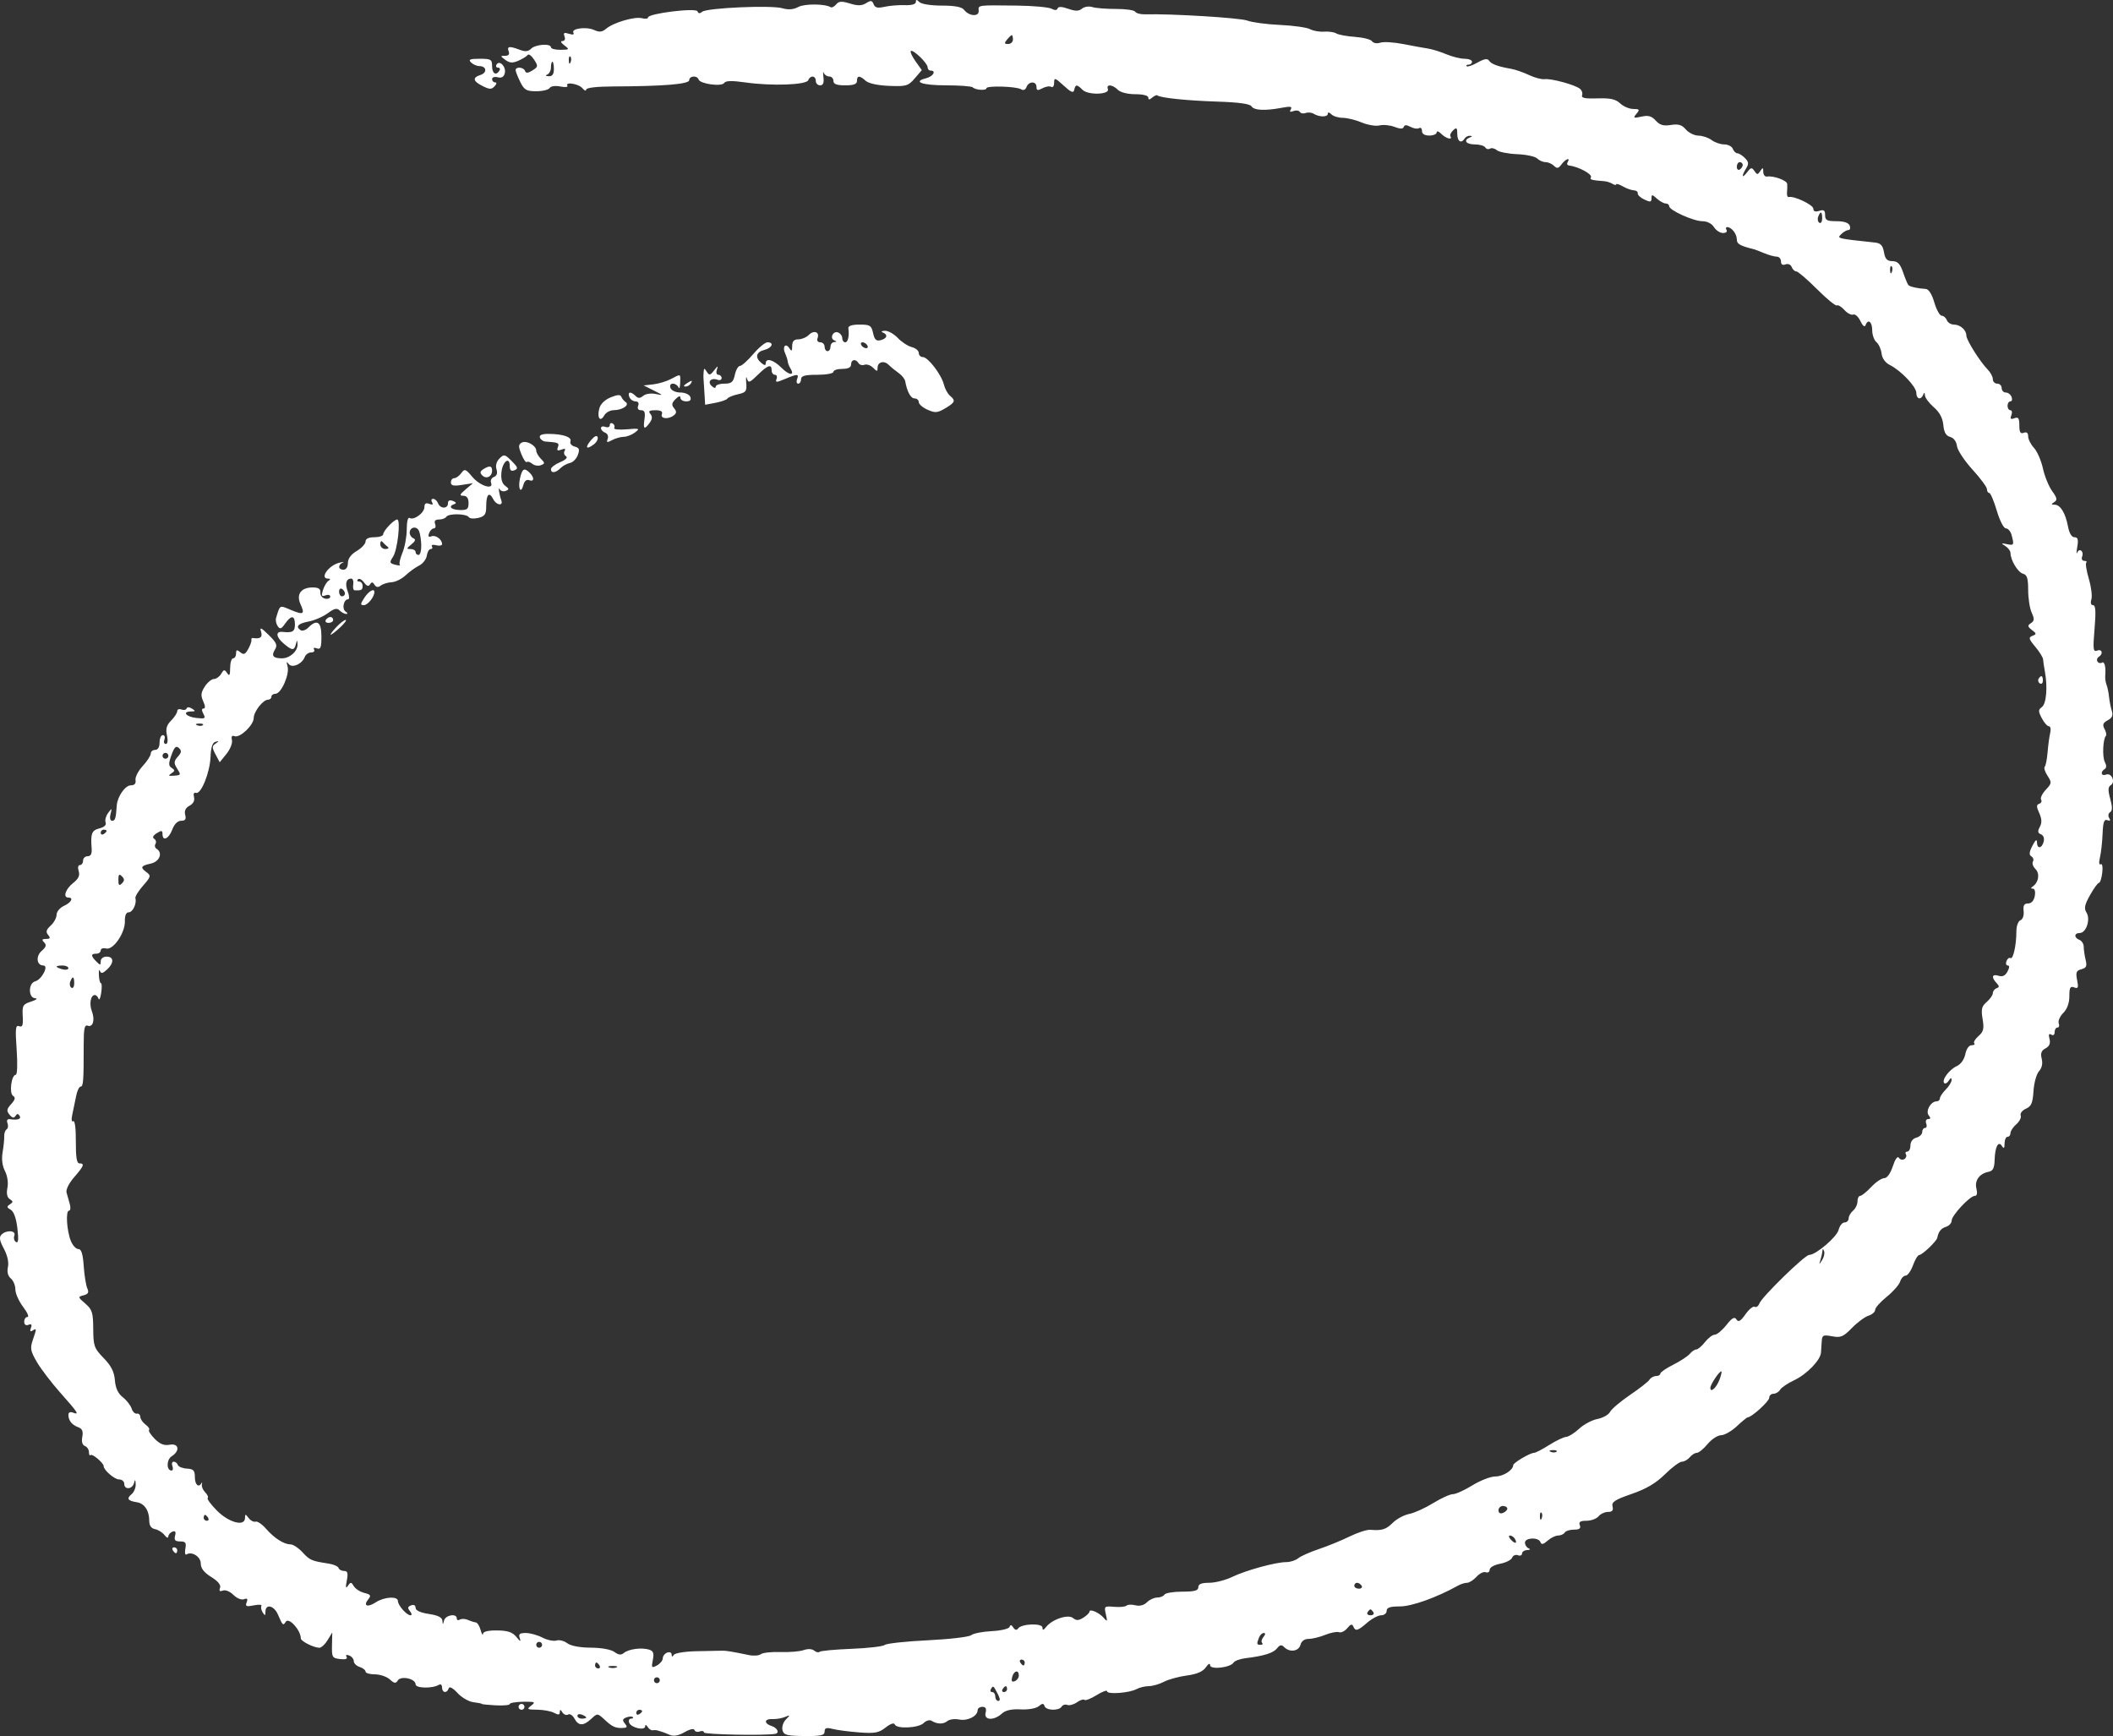 <svg width="185" height="152" viewBox="0 0 185 152" fill="none" xmlns="http://www.w3.org/2000/svg">
<rect x="0" y="0" width="185" height="152" fill="#333333" stroke="none"/>
<path fill-rule="evenodd" clip-rule="evenodd" d="M73.208 0.385C73.045 0.582 72.831 0.693 72.733 0.632C72.241 0.327 70.449 0.313 69.895 0.61C69.47 0.839 69.025 0.874 68.493 0.721C67.513 0.439 61.888 0.688 61.475 1.032C61.27 1.203 61.137 1.191 61.072 0.996C60.96 0.658 56.739 1.178 56.739 1.53C56.739 1.643 56.498 1.672 56.205 1.595C55.57 1.428 53.704 1.976 53.066 2.517C52.72 2.81 52.475 2.836 52.018 2.627C51.327 2.311 49.971 2.496 50.204 2.875C50.301 3.032 50.151 3.064 49.816 2.958C49.39 2.822 49.304 2.872 49.425 3.189C49.517 3.428 49.443 3.593 49.246 3.593C49.047 3.593 49.114 3.747 49.411 3.973C49.884 4.332 49.866 4.353 49.074 4.361C48.614 4.365 48.237 4.267 48.237 4.143C48.237 3.786 46.885 3.879 46.503 4.262C46.252 4.514 45.98 4.541 45.506 4.359C44.6 4.014 44.364 4.047 44.536 4.498C44.635 4.755 44.527 4.886 44.222 4.886C43.788 4.886 43.789 4.909 44.247 5.245C44.626 5.523 44.881 5.538 45.391 5.315C45.752 5.156 46.116 4.929 46.2 4.812C46.285 4.693 46.534 4.874 46.755 5.212C47.13 5.786 47.121 5.85 46.614 6.168C46.223 6.413 46.043 6.426 45.972 6.214C45.86 5.876 45.145 5.811 45.145 6.139C45.145 6.26 45.327 6.725 45.55 7.174C45.9 7.878 46.092 7.989 46.952 7.989C47.5 7.989 48.027 7.861 48.124 7.705C48.224 7.541 48.62 7.485 49.054 7.572C49.469 7.655 49.75 7.629 49.679 7.514C49.444 7.132 50.678 7.335 50.998 7.731C51.171 7.944 51.316 7.997 51.32 7.848C51.325 7.681 52.236 7.574 53.712 7.569C58.102 7.552 60.345 7.367 60.345 7.02C60.346 6.633 61.038 6.583 61.164 6.961C61.293 7.351 63.195 7.608 63.407 7.263C63.531 7.062 64.083 7.049 65.285 7.22C67.579 7.546 70.61 7.436 70.769 7.02C70.942 6.568 71.424 6.615 71.424 7.084C71.424 7.298 71.595 7.472 71.804 7.472C72.069 7.472 72.157 7.256 72.095 6.761C72.046 6.37 72.058 6.196 72.12 6.373C72.183 6.551 72.4 6.696 72.602 6.696C72.805 6.696 72.97 6.871 72.97 7.084C72.97 7.364 73.256 7.472 74.001 7.472C74.745 7.472 75.031 7.364 75.031 7.084C75.031 6.595 75.263 6.593 75.794 7.075C76.047 7.305 76.852 7.48 77.841 7.519C79.344 7.579 79.519 7.527 80.089 6.862L80.707 6.141L80.16 5.37C79.859 4.945 79.67 4.54 79.741 4.469C79.922 4.288 81.215 5.53 81.215 5.886C81.215 6.047 81.331 6.179 81.472 6.179C82.001 6.179 81.706 6.693 81.088 6.849C79.855 7.159 80.746 7.472 82.861 7.472C84.034 7.472 85.073 7.552 85.17 7.65C85.408 7.888 86.367 7.949 86.367 7.726C86.367 7.482 88.996 7.56 89.396 7.816C89.597 7.943 89.779 7.868 89.875 7.618C90.074 7.097 90.747 7.091 90.747 7.611C90.747 7.929 90.85 7.952 91.268 7.728C91.554 7.574 91.902 7.519 92.041 7.605C92.179 7.691 92.293 7.528 92.293 7.243C92.293 6.777 92.376 6.802 93.13 7.496C93.776 8.09 93.987 8.175 94.051 7.869C94.156 7.372 94.29 7.371 94.782 7.865C95.265 8.35 97.187 8.29 96.999 7.796C96.828 7.347 97.401 7.39 97.869 7.86C98.096 8.088 98.726 8.248 99.396 8.248C100.068 8.248 100.537 8.367 100.537 8.538C100.537 8.752 100.629 8.752 100.883 8.541C101.073 8.382 101.276 8.297 101.334 8.351C101.563 8.566 103.899 8.809 106.565 8.895C108.436 8.955 109.438 9.092 109.57 9.306C109.792 9.668 110.753 9.715 112.221 9.437C112.977 9.294 113.166 9.325 113.016 9.568C112.88 9.789 112.949 9.838 113.24 9.726C113.472 9.636 113.726 9.67 113.806 9.8C113.886 9.929 114.116 9.972 114.317 9.895C114.518 9.817 114.831 9.846 115.013 9.958C115.506 10.265 116.253 10.267 116.253 9.963C116.253 9.804 116.378 9.821 116.563 10.007C116.733 10.177 117.182 10.317 117.562 10.317C117.941 10.317 118.688 10.5 119.222 10.724C119.755 10.947 120.457 11.063 120.781 10.982C121.105 10.9 121.695 10.957 122.092 11.108C122.596 11.301 122.84 11.302 122.903 11.111C122.966 10.921 123.146 10.92 123.493 11.107C123.768 11.254 124.107 11.305 124.246 11.219C124.384 11.133 124.498 11.244 124.498 11.465C124.498 11.723 124.73 11.868 125.142 11.868C125.496 11.868 125.786 11.744 125.786 11.591C125.786 11.439 125.968 11.497 126.191 11.721C126.6 12.131 127.204 12.292 126.988 11.933C126.923 11.826 127.033 11.589 127.23 11.406C127.531 11.127 127.59 11.18 127.59 11.729C127.59 12.39 127.939 12.606 128.234 12.127C128.321 11.985 128.531 11.878 128.7 11.889C128.921 11.904 128.917 11.946 128.685 12.04C128.092 12.28 128.354 12.644 129.12 12.644C129.537 12.644 129.951 12.762 130.04 12.907C130.129 13.052 130.315 13.1 130.453 13.014C130.591 12.928 130.861 12.989 131.054 13.15C131.246 13.31 132.049 13.468 132.838 13.5C133.626 13.532 134.414 13.701 134.589 13.877C134.764 14.052 135.092 14.196 135.319 14.196C135.546 14.196 135.878 14.341 136.057 14.519C136.319 14.778 136.45 14.752 136.717 14.39C137.066 13.915 137.527 13.748 137.251 14.196C137.164 14.338 137.215 14.469 137.365 14.487C138.2 14.586 139.452 15.262 139.289 15.527C139.165 15.729 139.335 15.778 140.472 15.866C140.685 15.882 141.003 15.986 141.18 16.096C141.357 16.205 141.502 16.226 141.502 16.142C141.502 16.057 141.763 16.137 142.082 16.319C142.401 16.501 142.835 16.656 143.048 16.663C143.261 16.671 143.415 16.789 143.39 16.927C143.366 17.064 143.627 17.31 143.97 17.472C144.489 17.718 144.594 17.7 144.594 17.364C144.594 17.007 144.648 17.01 145.065 17.388C145.324 17.623 145.672 17.816 145.838 17.816C146.004 17.816 146.14 17.922 146.14 18.052C146.14 18.407 148.267 19.368 149.053 19.368C149.463 19.368 149.873 19.577 150.064 19.885C150.241 20.169 150.597 20.402 150.854 20.402C151.112 20.402 151.251 20.286 151.164 20.143C151.076 20.001 151.104 19.885 151.226 19.885C151.602 19.885 152.065 20.482 152.065 20.966C152.065 21.368 152.347 21.526 153.611 21.836C153.682 21.854 154.066 22.003 154.465 22.169C154.864 22.335 155.357 22.471 155.56 22.471C155.764 22.471 155.93 22.658 155.93 22.887C155.93 23.154 156.071 23.248 156.326 23.149C156.552 23.063 156.786 23.162 156.869 23.38C156.95 23.591 157.132 23.764 157.274 23.764C157.417 23.764 158.229 24.461 159.08 25.312C159.931 26.164 160.714 26.806 160.821 26.741C160.927 26.675 161.225 26.855 161.483 27.141C161.741 27.427 162.09 27.608 162.258 27.543C162.427 27.478 162.71 27.736 162.888 28.116C163.076 28.518 163.26 28.672 163.328 28.483C163.543 27.886 163.917 28.153 163.917 28.904C163.917 29.313 164.084 29.787 164.288 29.958C164.492 30.128 164.695 30.576 164.739 30.953C164.788 31.378 165.064 31.761 165.463 31.959C166.437 32.444 167.781 33.86 167.781 34.403C167.781 34.946 168.186 35.052 168.384 34.56C168.474 34.335 168.52 34.353 168.534 34.617C168.545 34.826 168.893 35.292 169.307 35.652C169.815 36.093 170.087 36.6 170.144 37.211C170.205 37.855 170.378 38.156 170.744 38.256C171.055 38.34 171.29 38.655 171.337 39.05C171.379 39.409 171.988 40.334 172.689 41.104C173.391 41.874 173.965 42.651 173.965 42.831C173.965 43.011 174.055 43.159 174.165 43.159C174.275 43.159 174.572 43.857 174.825 44.71C175.086 45.593 175.43 46.262 175.625 46.262C175.812 46.262 176.036 46.524 176.121 46.844C176.356 47.724 176.33 47.775 175.704 47.642C175.193 47.534 175.178 47.554 175.575 47.809C175.823 47.968 176.026 48.243 176.026 48.421C176.026 49.044 176.674 50.115 177.121 50.233C177.475 50.326 177.572 50.631 177.572 51.656C177.572 52.374 177.71 53.266 177.879 53.638C178.13 54.19 178.118 54.361 177.815 54.56C177.499 54.769 177.511 54.858 177.901 55.158C178.314 55.475 178.318 55.526 177.943 55.671C177.585 55.809 177.62 55.942 178.193 56.626C178.56 57.063 178.868 57.558 178.878 57.725C178.887 57.892 178.96 58.377 179.038 58.804C179.288 60.162 179.164 61.621 178.774 61.907C178.449 62.146 178.448 62.275 178.767 62.885C178.969 63.272 179.248 63.588 179.388 63.588C179.528 63.588 179.579 63.85 179.502 64.17C179.425 64.49 179.322 65.25 179.273 65.86C179.224 66.47 179.111 67.043 179.021 67.132C178.932 67.222 179.042 67.578 179.267 67.923C179.651 68.511 179.641 68.588 179.112 69.153C178.802 69.485 178.619 69.871 178.706 70.012C178.792 70.152 178.719 70.316 178.542 70.374C178.287 70.46 178.287 70.625 178.542 71.187C178.772 71.694 178.786 72.035 178.592 72.399C178.386 72.785 178.41 72.939 178.691 73.047C178.909 73.131 179.007 73.396 178.93 73.69C178.768 74.314 178.345 74.348 178.343 73.738C178.342 73.438 178.209 73.54 177.949 74.041C177.66 74.598 177.635 74.845 177.855 74.982C178.019 75.084 178.079 75.287 177.989 75.434C177.898 75.58 177.999 75.876 178.213 76.09C178.611 76.49 178.493 77.259 177.977 77.613C177.783 77.746 177.786 77.804 177.987 77.807C178.153 77.809 178.221 78.082 178.15 78.457C178.073 78.861 177.853 79.104 177.564 79.104C177.22 79.104 177.121 79.274 177.175 79.771C177.217 80.155 177.098 80.496 176.894 80.575C176.695 80.651 176.541 81.078 176.541 81.556C176.541 82.755 176.256 84.031 176.021 83.885C175.912 83.817 175.756 83.935 175.674 84.148C175.593 84.361 175.643 84.534 175.786 84.534C175.951 84.534 175.942 84.725 175.762 85.064C175.566 85.431 175.325 85.545 174.98 85.434C174.411 85.253 174.325 85.559 174.802 86.066C175.06 86.341 175.06 86.433 174.802 86.528C174.625 86.593 174.48 86.785 174.48 86.955C174.48 87.125 174.239 87.471 173.945 87.724C173.5 88.106 173.439 88.36 173.583 89.216C173.727 90.072 173.665 90.329 173.221 90.715C172.927 90.971 172.761 91.257 172.853 91.349C172.945 91.441 172.841 91.516 172.623 91.516C172.387 91.516 172.163 91.833 172.071 92.295C171.977 92.763 171.676 93.183 171.316 93.348C170.655 93.65 169.973 94.578 170.225 94.831C170.313 94.92 170.494 94.821 170.625 94.612C170.788 94.355 170.866 94.336 170.869 94.555C170.871 94.733 170.641 95.111 170.358 95.395C170.074 95.68 169.843 96.029 169.843 96.171C169.843 96.313 169.71 96.43 169.549 96.43C169.044 96.43 168.563 97.292 168.865 97.657C169.055 97.887 169.04 97.981 168.816 97.981C168.64 97.981 168.565 98.154 168.648 98.369C168.729 98.583 168.683 98.757 168.546 98.757C168.409 98.757 168.297 98.918 168.297 99.115C168.297 99.311 168.065 99.533 167.781 99.608C167.473 99.689 167.266 99.961 167.266 100.284C167.266 100.582 167.143 100.826 166.993 100.826C166.843 100.826 166.787 100.934 166.869 101.067C166.95 101.199 166.886 101.389 166.726 101.488C166.566 101.587 166.353 101.533 166.251 101.368C166.141 101.189 165.927 101.491 165.723 102.11C165.513 102.748 165.221 103.153 164.97 103.153C164.744 103.153 164.231 103.502 163.83 103.929C163.429 104.356 162.994 104.705 162.864 104.705C162.735 104.705 162.629 104.923 162.629 105.19C162.629 105.457 162.455 105.821 162.242 105.998C162.03 106.175 161.856 106.48 161.856 106.676C161.856 106.872 161.694 107.032 161.497 107.032C161.3 107.032 161.066 107.324 160.976 107.681C160.818 108.313 158.979 109.877 158.394 109.877C158.018 109.877 154.264 113.539 154.041 114.123C153.948 114.366 153.765 114.497 153.633 114.416C153.501 114.334 153.137 114.628 152.824 115.07C152.39 115.681 152.201 115.79 152.032 115.525C151.863 115.26 151.654 115.377 151.147 116.018C150.781 116.481 150.325 116.859 150.133 116.859C149.941 116.859 149.556 117.15 149.277 117.505C148.999 117.861 148.657 118.152 148.517 118.152C148.378 118.152 148.121 118.325 147.947 118.536C147.772 118.747 147.12 119.175 146.498 119.487C145.876 119.799 145.367 120.15 145.367 120.266C145.367 120.384 145.199 120.479 144.993 120.479C144.788 120.479 144.527 120.625 144.413 120.803C144.3 120.98 143.535 121.58 142.714 122.135C141.892 122.691 141.108 123.355 140.971 123.611C140.835 123.868 140.336 124.15 139.863 124.239C139.39 124.328 138.67 124.711 138.263 125.091C137.856 125.47 137.341 125.792 137.12 125.807C136.898 125.822 136.23 126.142 135.636 126.518C135.042 126.895 134.447 127.203 134.314 127.203C133.965 127.203 132.488 128.076 132.486 128.283C132.482 128.718 131.607 129.272 130.925 129.272C130.512 129.272 129.608 129.621 128.918 130.047C128.227 130.474 127.455 130.823 127.203 130.823C126.951 130.823 126.172 131.177 125.471 131.61C124.771 132.042 123.831 132.468 123.382 132.554C122.933 132.642 122.289 132.986 121.951 133.32C121.343 133.919 121.014 134.023 119.971 133.942C119.677 133.92 118.866 134.182 118.167 134.526C117.469 134.869 116.26 135.364 115.481 135.625C114.701 135.887 113.881 136.252 113.657 136.436C113.433 136.62 112.965 136.771 112.616 136.771C111.693 136.771 109.076 137.489 107.863 138.075C107.287 138.353 106.389 138.581 105.866 138.581C105.195 138.581 104.917 138.694 104.917 138.969C104.917 139.266 104.59 139.357 103.516 139.357C102.744 139.357 102.042 139.473 101.955 139.615C101.867 139.758 101.579 139.874 101.313 139.874C101.049 139.874 100.646 140.06 100.419 140.288C100.162 140.547 99.783 140.645 99.409 140.551C99.08 140.469 98.729 140.482 98.63 140.582C98.53 140.682 98.045 140.729 97.551 140.686C96.685 140.611 96.659 140.635 96.822 141.34C96.971 141.981 96.948 142.02 96.639 141.656C96.247 141.193 95.385 140.82 95.385 141.113C95.385 141.216 95.144 141.452 94.849 141.637C94.436 141.896 94.23 141.903 93.948 141.668C93.52 141.311 92.121 141.775 91.593 142.448C91.359 142.746 91.277 142.761 91.271 142.505C91.261 142.095 89.44 142.159 89.137 142.58C89.01 142.757 88.866 142.728 88.717 142.495C88.56 142.25 88.461 142.234 88.392 142.442C88.336 142.608 87.646 142.773 86.83 142.814C86.026 142.855 85.216 143.014 85.03 143.168C84.845 143.322 83.131 143.524 81.222 143.616C79.313 143.709 77.623 143.892 77.465 144.023C77.308 144.154 75.995 144.307 74.548 144.363C73.101 144.42 71.846 144.537 71.758 144.624C71.671 144.712 71.459 144.665 71.286 144.521C71.097 144.363 70.728 144.346 70.361 144.477C70.025 144.596 69.112 144.672 68.332 144.645C67.553 144.618 66.782 144.701 66.62 144.83C66.457 144.96 65.993 144.997 65.589 144.914C63.998 144.586 63.551 144.514 63.18 144.528C62.967 144.535 61.982 144.555 60.99 144.573C59.995 144.59 59.101 144.732 58.997 144.89C58.864 145.09 58.807 145.081 58.804 144.86C58.802 144.687 58.626 144.612 58.413 144.694C58.201 144.776 58.027 145.001 58.027 145.194C58.027 145.387 57.797 145.668 57.517 145.819C57.051 146.069 57.02 146.027 57.157 145.337C57.275 144.746 57.203 144.548 56.83 144.433C56.178 144.23 55.038 144.38 54.628 144.722C54.38 144.928 54.156 144.905 53.79 144.637C53.493 144.419 52.658 144.267 51.73 144.262C50.765 144.257 49.977 144.108 49.667 143.873C49.391 143.663 48.962 143.557 48.714 143.636C48.466 143.715 47.915 143.599 47.489 143.379C47.064 143.158 46.408 142.977 46.032 142.977C45.491 142.977 45.381 143.072 45.507 143.43C45.626 143.767 45.551 143.741 45.213 143.326C44.868 142.904 44.462 142.766 43.535 142.754C42.752 142.743 42.302 142.851 42.285 143.051C42.271 143.224 42.179 143.074 42.08 142.719C41.982 142.363 41.791 142.062 41.655 142.05C41.52 142.038 41.212 141.94 40.971 141.833C40.73 141.726 40.411 141.714 40.262 141.806C40.114 141.898 39.992 141.85 39.992 141.7C39.992 141.238 39.007 141.396 38.882 141.878C38.781 142.264 38.759 142.268 38.734 141.908C38.713 141.612 38.356 141.432 37.545 141.31C36.802 141.198 36.385 141.004 36.385 140.771C36.385 140.552 36.23 140.467 35.992 140.559C35.689 140.676 35.667 140.792 35.895 141.068C36.059 141.266 36.08 141.426 35.941 141.426C35.607 141.426 34.839 140.556 34.839 140.177C34.839 139.733 33.634 139.808 32.89 140.297C32.165 140.774 31.768 140.603 32.249 140.02C32.513 139.701 32.453 139.608 31.896 139.468C31.527 139.375 31.113 139.108 30.976 138.875C30.757 138.503 30.695 138.499 30.465 138.84C30.273 139.123 30.246 139.001 30.363 138.387C30.488 137.733 30.436 137.547 30.127 137.547C29.908 137.547 29.69 137.429 29.642 137.284C29.594 137.139 29.208 136.968 28.783 136.903C27.279 136.672 27.128 136.608 26.491 135.917C26.137 135.533 25.666 135.219 25.444 135.219C24.862 135.219 24.012 134.679 23.293 133.851C22.949 133.454 22.536 133.173 22.376 133.227C22.217 133.281 21.945 133.14 21.772 132.915C21.486 132.54 21.458 132.54 21.45 132.915C21.435 133.682 20.045 133.317 19.004 132.272C18.474 131.741 18.105 131.242 18.183 131.163C18.262 131.084 18.162 130.856 17.963 130.656C17.763 130.455 17.634 130.149 17.675 129.975C17.717 129.801 17.702 129.747 17.643 129.853C17.396 130.296 17.062 129.999 17.062 129.336C17.062 128.745 16.944 128.618 16.361 128.584C15.976 128.562 15.619 128.416 15.567 128.261C15.516 128.106 15.355 127.979 15.21 127.979C15.065 127.979 15.013 128.153 15.094 128.366C15.176 128.58 15.144 128.754 15.023 128.754C14.557 128.754 14.567 127.793 15.036 127.5C15.785 127.03 15.659 126.339 14.852 126.494C14.376 126.586 14.007 126.44 13.548 125.98C13.197 125.627 12.972 125.274 13.049 125.197C13.127 125.119 12.989 124.908 12.743 124.728C12.497 124.548 12.291 124.245 12.284 124.056C12.278 123.867 12.14 123.738 11.978 123.771C11.816 123.804 11.611 123.603 11.524 123.325C11.436 123.047 11.088 122.602 10.751 122.336C10.331 122.005 10.113 121.534 10.058 120.843C9.999 120.103 9.736 119.585 9.075 118.905C8.242 118.047 8.173 117.853 8.163 116.352C8.154 114.922 8.071 114.657 7.471 114.138C6.812 113.57 6.807 113.544 7.321 113.409C7.726 113.303 7.803 113.157 7.643 112.802C7.527 112.544 7.386 111.664 7.329 110.847C7.255 109.775 7.123 109.36 6.856 109.36C6.653 109.36 6.358 109.039 6.202 108.648C5.841 107.745 5.736 105.998 6.043 105.998C6.171 105.998 6.201 105.736 6.109 105.416C6.018 105.096 5.889 104.64 5.824 104.403C5.757 104.16 6.047 103.58 6.488 103.076C7.347 102.094 7.436 101.86 6.95 101.86C6.72 101.86 6.631 101.31 6.64 99.938C6.648 98.796 6.554 98.076 6.41 98.166C6.265 98.256 6.235 98.013 6.335 97.567C6.427 97.155 6.575 96.44 6.663 95.977C6.752 95.515 6.93 95.137 7.058 95.137C7.295 95.137 7.331 94.637 7.328 91.434C7.327 90.086 7.405 89.702 7.664 89.802C8.134 89.983 8.336 89.312 8.045 88.543C7.795 87.884 7.937 87.12 8.309 87.12C8.423 87.12 8.567 87.266 8.627 87.444C8.687 87.621 8.793 87.389 8.861 86.926C8.93 86.464 8.919 86.086 8.838 86.086C8.756 86.086 8.675 85.765 8.657 85.374C8.64 84.983 8.681 84.816 8.748 85.003C8.843 85.265 8.982 85.241 9.36 84.898C9.997 84.319 9.984 83.758 9.333 83.758C9.036 83.758 8.818 83.931 8.818 84.165C8.818 84.526 8.775 84.528 8.431 84.183C7.942 83.692 7.942 83.5 8.431 83.5C8.644 83.5 8.818 83.37 8.818 83.211C8.818 83.052 9.03 82.978 9.288 83.046C9.913 83.21 10.964 81.677 10.935 80.647C10.921 80.16 11.042 79.879 11.265 79.879C11.622 79.879 11.989 79.11 11.854 78.645C11.814 78.506 12.117 78.01 12.527 77.544C13.201 76.778 13.232 76.665 12.849 76.384C12.252 75.946 12.315 75.807 13.198 75.613C13.974 75.442 14.278 74.67 13.709 74.317C13.565 74.228 13.521 74.033 13.613 73.885C13.704 73.737 13.653 73.537 13.499 73.442C13.32 73.331 13.402 73.153 13.723 72.951C14.141 72.689 14.228 72.702 14.228 73.025C14.228 73.697 14.775 73.45 15.08 72.639C15.263 72.152 15.554 71.863 15.861 71.863C16.224 71.863 16.315 71.729 16.214 71.342C16.123 70.993 16.248 70.731 16.594 70.544C16.92 70.37 17.065 70.091 16.987 69.791C16.913 69.507 16.981 69.358 17.156 69.421C17.597 69.578 18.381 67.642 18.433 66.266C18.465 65.435 18.601 65.019 18.866 64.947C19.2 64.856 19.201 64.877 18.878 65.103C18.552 65.33 18.551 65.455 18.87 66.052L19.236 66.74L19.831 66.004C20.157 65.6 20.372 65.056 20.308 64.796C20.23 64.477 20.305 64.367 20.539 64.457C21.002 64.635 22.215 63.482 22.215 62.864C22.215 62.305 23.032 61.261 23.469 61.261C23.63 61.261 23.761 61.144 23.761 61.002C23.761 60.86 23.922 60.743 24.118 60.743C24.621 60.743 25.371 59.042 25.176 58.345C25.064 57.944 25.088 57.876 25.257 58.119C25.544 58.535 26.441 58.158 26.685 57.518C26.768 57.301 27.021 57.123 27.246 57.123C27.471 57.123 27.585 57.008 27.498 56.867C27.408 56.721 27.512 56.677 27.741 56.766C28.067 56.891 28.141 56.699 28.141 55.728C28.141 54.444 27.76 54.181 27.002 54.941C26.78 55.164 26.482 55.273 26.339 55.185C25.839 54.874 26.088 54.593 27.016 54.418C27.532 54.321 28.286 53.995 28.693 53.693C29.266 53.268 29.502 53.214 29.74 53.453C29.909 53.622 30.169 53.759 30.318 53.757C30.466 53.755 30.439 53.658 30.258 53.543C29.913 53.323 30.09 52.468 30.481 52.468C30.604 52.468 30.59 52.167 30.451 51.8C30.188 51.105 30.304 50.658 30.749 50.658C30.891 50.658 30.971 50.886 30.927 51.164C30.882 51.442 30.933 51.674 31.039 51.681C31.634 51.717 31.748 51.657 31.748 51.304C31.748 51.091 31.613 50.917 31.447 50.917C31.282 50.917 31.233 50.83 31.339 50.723C31.445 50.617 31.686 50.74 31.873 50.997C32.113 51.327 32.268 51.376 32.399 51.163C32.538 50.938 32.638 50.947 32.791 51.196C32.934 51.428 33.101 51.451 33.338 51.269C33.526 51.126 33.956 50.994 34.293 50.976C34.63 50.958 35.177 50.689 35.507 50.377C35.838 50.065 36.373 49.678 36.698 49.517C37.022 49.355 37.324 48.964 37.369 48.647C37.414 48.331 37.566 48.072 37.707 48.072C37.847 48.072 37.897 47.967 37.817 47.837C37.738 47.709 37.905 47.664 38.188 47.739C38.472 47.813 38.704 47.767 38.704 47.637C38.704 47.224 38.14 46.814 37.768 46.957C37.522 47.052 37.46 46.965 37.569 46.678C37.657 46.449 37.844 46.262 37.986 46.262C38.128 46.262 38.177 46.087 38.095 45.874C37.996 45.612 38.108 45.486 38.439 45.486C38.71 45.486 38.998 45.377 39.08 45.245C39.269 44.938 40.843 44.966 41.047 45.28C41.132 45.41 41.508 45.438 41.885 45.344C42.448 45.202 42.569 45.024 42.569 44.337C42.569 43.272 42.831 43.008 43.19 43.713C43.461 44.246 44.084 44.328 43.89 43.805C43.715 43.334 43.591 42.507 43.742 42.821C43.823 42.991 44.06 43.064 44.267 42.984C44.59 42.86 44.585 42.795 44.231 42.535C43.955 42.333 43.845 41.938 43.901 41.357C43.993 40.407 44.63 39.922 44.63 40.802C44.63 41.18 44.747 41.287 45.039 41.175C45.384 41.042 45.347 40.916 44.801 40.368C44.201 39.766 44.124 39.75 43.73 40.145C43.468 40.409 43.369 40.769 43.471 41.09C43.578 41.43 43.501 41.661 43.247 41.759C43.033 41.841 42.919 42.067 42.993 42.261C43.248 42.928 42.022 42.549 41.356 41.755C40.763 41.048 40.68 41.02 40.386 41.424C40.209 41.667 39.932 41.866 39.771 41.866C39.609 41.866 39.477 42.033 39.477 42.237C39.477 42.521 39.705 42.573 40.443 42.457L41.409 42.306L40.765 42.853C40.235 43.303 40.201 43.401 40.572 43.409C40.875 43.414 41.023 43.623 41.023 44.047C41.023 44.578 40.903 44.672 40.25 44.654C39.476 44.632 39.205 44.327 39.786 44.133C39.979 44.068 39.931 43.966 39.657 43.861C39.368 43.749 39.219 43.821 39.219 44.072C39.219 44.57 38.544 44.563 38.353 44.064C38.272 43.85 38.078 43.676 37.924 43.676C37.77 43.676 37.727 43.812 37.829 43.978C37.955 44.182 37.875 44.227 37.587 44.116C37.289 44.001 37.158 44.087 37.158 44.398C37.158 44.905 36.234 45.583 35.859 45.35C35.716 45.261 35.612 45.678 35.612 46.344C35.612 46.975 35.443 47.898 35.236 48.395C35.029 48.893 34.925 49.364 35.004 49.444C35.083 49.523 34.901 49.524 34.599 49.444C34.099 49.313 34.082 49.25 34.416 48.739C34.807 48.14 35.1 45.486 34.775 45.486C34.49 45.486 33.551 46.479 33.551 46.779C33.551 46.921 33.203 47.038 32.778 47.038C32.276 47.038 32.005 47.169 32.005 47.411C32.005 47.616 31.657 47.99 31.232 48.242C30.732 48.539 30.459 48.909 30.459 49.292C30.459 49.644 30.304 49.882 30.073 49.882C29.605 49.882 29.562 49.466 30.009 49.26C30.186 49.178 30.041 49.185 29.688 49.276C28.758 49.514 27.963 50.653 28.721 50.662C28.947 50.665 28.957 50.722 28.755 50.856C28.597 50.96 28.381 51.325 28.274 51.667C28.117 52.174 28.158 52.258 28.498 52.128C28.726 52.039 28.914 52.089 28.914 52.237C28.914 52.385 28.711 52.464 28.463 52.413C28.215 52.361 28.028 52.12 28.048 51.877C28.073 51.557 27.886 51.434 27.371 51.434C26.356 51.434 25.919 52.037 26.309 52.897C26.713 53.786 26.574 53.867 25.452 53.397C24.45 52.977 24.527 52.934 24.171 54.108C24.113 54.298 24.177 54.619 24.311 54.819C24.512 55.117 24.63 55.078 24.963 54.602C25.496 53.839 25.822 53.864 25.822 54.666C25.822 55.301 25.628 55.418 24.727 55.326C24.099 55.262 24.164 55.783 24.856 56.362C25.583 56.97 25.755 56.979 25.902 56.412C26.007 56.009 26.023 56.007 26.05 56.393C26.091 56.995 25.386 57.64 24.687 57.64C23.908 57.64 23.733 57.419 24.076 56.869C24.309 56.493 24.211 56.266 23.524 55.592C22.862 54.942 22.723 54.882 22.855 55.301C23.01 55.791 22.794 55.963 22.151 55.861C22.044 55.844 21.982 55.917 22.012 56.024C22.042 56.13 21.918 56.487 21.737 56.816C21.471 57.297 21.334 57.355 21.038 57.108C20.744 56.863 20.669 56.886 20.669 57.221C20.669 57.451 20.553 57.64 20.412 57.64C20.27 57.64 20.152 58.018 20.15 58.481C20.147 59.129 20.087 59.232 19.887 58.933C19.662 58.595 19.595 58.603 19.363 58.998C19.217 59.246 18.932 59.45 18.73 59.45C18.528 59.45 18.169 59.746 17.933 60.107C17.59 60.634 17.562 60.891 17.793 61.4C17.98 61.812 17.989 62.036 17.82 62.036C17.649 62.036 17.645 62.196 17.806 62.499C18.025 62.909 17.952 62.95 17.171 62.859C16.27 62.753 15.925 62.298 16.74 62.291C17.125 62.288 17.134 62.251 16.805 62.041C16.576 61.895 16.385 61.891 16.337 62.03C16.292 62.16 16.09 62.202 15.886 62.123C15.683 62.045 15.516 62.11 15.516 62.267C15.516 62.425 15.277 62.794 14.984 63.087C14.583 63.49 14.493 63.808 14.618 64.38C14.72 64.843 14.679 65.139 14.514 65.139C14.366 65.139 14.311 64.965 14.393 64.752C14.474 64.538 14.413 64.364 14.256 64.364C14.099 64.364 13.971 64.655 13.971 65.01C13.971 65.412 13.825 65.657 13.584 65.657C13.372 65.657 13.198 65.803 13.198 65.983C13.198 66.162 12.88 66.652 12.492 67.073C12.104 67.493 11.821 68.044 11.864 68.298C11.916 68.606 11.78 68.76 11.454 68.76C10.96 68.76 10.275 69.744 10.223 70.529C10.148 71.657 10.085 71.863 9.818 71.863C9.648 71.863 9.59 71.625 9.677 71.281C9.814 70.734 9.801 70.728 9.467 71.177C9.271 71.44 9.171 71.813 9.245 72.007C9.33 72.228 9.133 72.421 8.712 72.527C8.035 72.697 7.923 72.978 8.022 74.255C8.061 74.751 7.956 74.966 7.675 74.966C7.453 74.966 7.272 75.141 7.272 75.354C7.272 75.567 7.148 75.742 6.997 75.742C6.837 75.742 6.792 75.964 6.889 76.27C7.01 76.653 6.874 76.942 6.391 77.323C5.73 77.845 5.491 78.587 5.984 78.587C6.471 78.587 6.241 79.021 5.597 79.315C5.243 79.477 4.953 79.827 4.953 80.093C4.953 80.358 4.722 80.785 4.439 81.042C4.046 81.399 3.993 81.592 4.213 81.858C4.437 82.129 4.396 82.207 4.031 82.207C3.674 82.207 3.634 82.279 3.862 82.508C4.09 82.737 4.04 82.915 3.652 83.253C3.113 83.722 3.205 84.534 3.797 84.534C4.295 84.534 3.661 85.768 3.085 85.919C2.466 86.081 2.466 87.369 3.085 87.405C3.333 87.42 3.175 87.548 2.734 87.691C2.001 87.928 1.938 88.037 1.99 88.972C2.035 89.77 1.966 89.961 1.675 89.849C1.361 89.728 1.327 90.051 1.458 91.904C1.545 93.137 1.512 94.102 1.383 94.102C1 94.102 0.785 95.725 1.14 95.944C1.375 96.09 1.334 96.273 0.978 96.668C0.581 97.108 0.558 97.263 0.837 97.601C1.077 97.891 1.224 97.921 1.356 97.707C1.489 97.492 1.588 97.488 1.716 97.695C1.889 97.977 1.562 98.091 0.86 97.992C0.636 97.961 0.56 98.091 0.656 98.341C0.74 98.561 0.705 98.805 0.578 98.883C0.452 98.962 0.358 99.227 0.37 99.473C0.382 99.719 0.319 100.348 0.23 100.87C0.125 101.48 0.198 102.073 0.434 102.529C0.648 102.943 0.738 103.555 0.65 103.998C0.549 104.502 0.619 104.835 0.858 104.99C1.162 105.186 1.163 105.258 0.864 105.45C0.574 105.638 0.586 105.721 0.935 105.917C1.206 106.069 1.417 106.654 1.522 107.539C1.638 108.526 1.603 108.872 1.398 108.745C1.24 108.647 1.176 108.396 1.256 108.188C1.432 107.728 0.565 107.661 0.127 108.1C-0.09 108.318 -0.036 108.633 0.338 109.329C0.648 109.907 0.785 110.52 0.695 110.935C0.601 111.369 0.691 111.721 0.948 111.936C1.167 112.118 1.346 112.552 1.346 112.9C1.346 113.247 1.65 113.931 2.021 114.42C2.392 114.908 2.566 115.307 2.407 115.307C2.249 115.307 2.119 115.494 2.119 115.723C2.119 115.979 2.262 116.083 2.492 115.995C2.755 115.894 2.818 115.975 2.706 116.268C2.6 116.546 2.648 116.623 2.848 116.498C3.219 116.268 3.22 116.321 2.867 117.337C2.623 118.04 2.672 118.3 3.23 119.255C3.585 119.863 4.523 121.09 5.316 121.981C6.853 123.71 6.977 123.91 6.37 123.676C6.143 123.588 5.985 123.672 5.988 123.878C5.993 124.377 6.295 124.756 6.85 124.962C7.202 125.092 7.297 125.319 7.204 125.804C7.124 126.225 7.208 126.518 7.433 126.604C7.628 126.679 7.787 126.922 7.787 127.144C7.787 127.366 7.855 127.48 7.937 127.397C8.081 127.253 9.075 128.098 9.075 128.364C9.075 128.711 10.02 129.53 10.421 129.53C10.673 129.53 10.879 129.705 10.879 129.918C10.879 130.459 11.588 130.405 11.732 129.853C11.825 129.494 11.856 129.514 11.88 129.951C11.896 130.254 11.733 130.648 11.517 130.828C11.058 131.21 11.187 131.406 11.974 131.527C12.643 131.629 13.065 132.253 13.067 133.145C13.068 133.576 13.236 133.819 13.578 133.886C13.857 133.942 14.231 134.177 14.407 134.409C14.583 134.641 14.731 134.699 14.735 134.536C14.74 134.373 14.904 134.178 15.101 134.103C15.351 134.006 15.419 134.114 15.328 134.463C15.229 134.845 15.333 134.961 15.774 134.961C16.247 134.961 16.328 135.075 16.228 135.599C16.161 135.951 16.206 136.176 16.329 136.1C16.806 135.804 17.578 136.297 17.578 136.897C17.578 137.314 17.865 137.682 18.495 138.074C19.097 138.447 19.362 138.776 19.265 139.029C19.162 139.297 19.238 139.368 19.513 139.262C19.734 139.177 20.14 139.343 20.437 139.641C20.734 139.939 21.14 140.106 21.362 140.02C21.649 139.91 21.713 139.985 21.595 140.292C21.459 140.647 21.562 140.69 22.223 140.558C22.658 140.47 22.958 140.49 22.889 140.602C22.82 140.713 22.871 140.973 23.001 141.179C23.197 141.491 23.238 141.478 23.242 141.102C23.248 140.395 23.996 140.572 24.334 141.361C24.745 142.323 24.79 142.364 25.015 141.998C25.282 141.565 26.337 142.726 26.337 143.453C26.337 143.696 27.48 144.27 27.964 144.27C28.137 144.27 28.462 143.968 28.685 143.599L29.091 142.928L29.067 144.051C29.044 145.102 29.09 145.181 29.778 145.26C30.25 145.314 30.453 145.245 30.345 145.069C30.241 144.9 30.33 144.853 30.575 144.947C30.795 145.032 30.975 145.256 30.975 145.444C30.975 145.633 31.207 145.861 31.49 145.951C31.773 146.041 32.005 146.224 32.005 146.356C32.005 146.489 32.373 146.598 32.822 146.598C33.272 146.598 33.859 146.797 34.126 147.04C34.523 147.4 34.653 147.418 34.828 147.134C35.097 146.696 36.385 146.975 36.385 147.472C36.385 147.827 37.878 147.855 38.435 147.51C38.583 147.418 38.704 147.524 38.704 147.746C38.704 148.225 39.131 148.287 39.282 147.83C39.35 147.626 39.632 147.773 40.055 148.231C40.421 148.628 41.05 148.991 41.452 149.039C41.853 149.086 42.182 149.152 42.182 149.186C42.182 149.219 42.733 149.276 43.406 149.312C44.079 149.347 44.63 149.296 44.63 149.197C44.63 149.098 45.157 149.008 45.801 148.998C46.843 148.982 46.921 149.019 46.51 149.332C46.093 149.649 46.145 149.685 47.03 149.693C47.57 149.697 48.237 149.821 48.511 149.968C48.884 150.169 49.011 150.152 49.013 149.904C49.017 149.651 49.071 149.657 49.242 149.928C49.366 150.124 49.59 150.208 49.741 150.115C49.891 150.021 50.14 150.181 50.294 150.469C50.645 151.128 51.081 151.134 51.771 150.489C52.307 149.988 52.315 149.988 52.98 150.607C53.639 151.22 53.944 151.344 54.645 151.283C54.916 151.26 54.93 151.169 54.703 150.895C54.473 150.617 54.503 150.5 54.837 150.371C55.073 150.28 55.327 150.267 55.402 150.341C55.476 150.416 55.405 150.477 55.244 150.477C55.083 150.477 55.014 150.639 55.09 150.838C55.259 151.281 56.48 151.556 56.485 151.152C56.487 150.98 56.574 150.999 56.702 151.201C56.819 151.387 57.02 151.518 57.149 151.494C57.278 151.47 57.47 151.478 57.576 151.513C57.682 151.547 57.856 151.6 57.962 151.63C58.069 151.66 58.378 151.782 58.65 151.901C58.981 152.045 59.404 151.967 59.931 151.664C60.401 151.393 60.754 151.317 60.806 151.475C60.855 151.621 61.061 151.676 61.264 151.598C61.468 151.52 61.634 151.56 61.634 151.688C61.634 151.87 67.023 151.972 67.882 151.807C68.272 151.732 68.06 151.282 67.56 151.123C66.861 150.9 66.906 150.475 67.624 150.515C67.943 150.532 68.436 150.45 68.719 150.332C69.2 150.132 69.206 150.147 68.806 150.551C68.571 150.789 68.437 151.209 68.508 151.483C68.62 151.913 68.885 151.984 70.418 151.998C71.876 152.012 72.197 151.941 72.197 151.606C72.197 151.287 72.355 151.237 72.906 151.378C73.295 151.478 74.34 151.615 75.227 151.682C76.596 151.785 76.946 151.719 77.54 151.251C77.947 150.929 78.278 150.814 78.331 150.975C78.471 151.395 80.423 151.308 80.867 150.862C81.081 150.648 81.391 150.557 81.557 150.661C82.052 150.971 82.593 150.982 82.945 150.688C83.128 150.536 83.595 150.476 83.985 150.554C84.717 150.7 85.594 150.255 85.594 149.737C85.594 149.575 85.782 149.442 86.011 149.442C86.301 149.442 86.386 149.6 86.293 149.959C86.12 150.622 87.011 150.674 87.708 150.041C88.038 149.741 88.555 149.624 89.361 149.666C90.031 149.701 90.708 149.583 90.94 149.391C91.261 149.125 91.369 149.122 91.455 149.378C91.587 149.772 92.712 149.807 92.948 149.425C93.041 149.273 93.267 149.206 93.449 149.276C93.631 149.346 94.01 149.242 94.291 149.044C94.572 148.846 94.869 148.752 94.951 148.834C95.033 148.917 95.512 148.728 96.015 148.416C96.519 148.104 96.93 147.953 96.93 148.081C96.93 148.376 98.872 148.232 99.509 147.89C99.772 147.748 100.257 147.631 100.585 147.63C100.913 147.629 101.508 147.458 101.907 147.249C102.305 147.04 103.208 146.793 103.913 146.699C104.789 146.582 105.313 146.357 105.571 145.988C105.795 145.668 105.948 145.591 105.948 145.798C105.948 146.215 107.732 146.013 108.008 145.565C108.101 145.414 108.574 145.242 109.059 145.183C110.67 144.987 111.484 144.732 111.81 144.319C112.061 144.002 112.202 143.979 112.441 144.22C112.921 144.701 113.711 144.585 113.86 144.012C113.945 143.687 114.211 143.494 114.578 143.494C114.898 143.494 115.551 143.335 116.029 143.14C116.507 142.945 117.05 142.841 117.236 142.908C117.422 142.976 117.748 142.815 117.961 142.552C118.238 142.208 118.385 142.164 118.481 142.395C118.671 142.854 118.859 142.804 119.707 142.072C120.119 141.716 120.67 141.426 120.931 141.426C121.192 141.426 121.406 141.251 121.406 141.038C121.406 140.75 121.708 140.65 122.576 140.65C123.607 140.65 125.806 139.862 127.65 138.831C127.896 138.694 128.255 138.581 128.448 138.581C128.641 138.581 129.012 138.344 129.273 138.055C129.534 137.765 129.899 137.587 130.085 137.659C130.271 137.73 130.424 137.631 130.424 137.438C130.424 137.241 130.824 137.012 131.339 136.915C131.842 136.82 132.316 136.582 132.391 136.385C132.466 136.189 132.692 136.091 132.893 136.168C133.093 136.246 133.258 136.18 133.258 136.023C133.258 135.865 133.461 135.727 133.709 135.716C133.978 135.704 134.03 135.643 133.837 135.565C133.66 135.493 133.515 135.27 133.515 135.069C133.515 134.612 134.716 134.574 134.873 135.025C134.956 135.262 135.122 135.228 135.495 134.896C135.775 134.647 136.19 134.444 136.419 134.444C136.647 134.444 136.906 134.327 136.993 134.185C137.081 134.043 137.448 133.926 137.809 133.926C138.287 133.926 138.425 133.821 138.317 133.538C138.207 133.25 138.356 133.151 138.902 133.151C139.306 133.151 139.78 132.976 139.956 132.763C140.133 132.549 140.508 132.375 140.791 132.375C141.162 132.375 141.27 132.243 141.181 131.9C141.08 131.512 141.382 131.314 142.86 130.801C144.145 130.356 144.983 129.861 145.776 129.078C146.388 128.473 147.054 127.979 147.255 127.979C147.457 127.979 147.767 127.804 147.943 127.591C148.12 127.377 148.4 127.203 148.566 127.203C148.733 127.203 149.154 126.859 149.501 126.438C149.849 126.017 150.382 125.668 150.685 125.662C150.989 125.656 151.61 125.302 152.065 124.875C152.52 124.449 152.946 124.1 153.011 124.1C153.35 124.1 154.899 122.695 154.899 122.388C154.899 122.192 155.068 122.031 155.273 122.031C155.479 122.031 155.739 121.873 155.853 121.68C155.966 121.487 156.523 121.112 157.089 120.845C158.187 120.33 159.391 119.086 159.434 118.424C159.449 118.203 159.478 117.755 159.499 117.429C159.533 116.9 159.631 116.853 160.405 116.999C161.16 117.141 161.386 117.046 162.144 116.269C162.623 115.777 163.276 115.294 163.595 115.195C163.913 115.095 164.174 114.867 164.174 114.687C164.174 114.507 164.63 113.992 165.187 113.543C165.744 113.094 166.273 112.493 166.364 112.206C166.454 111.921 166.671 111.687 166.845 111.687C167.02 111.687 167.309 111.28 167.489 110.782C167.668 110.284 167.918 109.877 168.044 109.877C168.297 109.877 169.55 108.683 169.612 108.384C169.727 107.822 169.94 107.553 170.382 107.413C170.652 107.327 170.873 107.083 170.873 106.873C170.873 106.414 172.472 104.705 172.901 104.705C173.092 104.705 173.143 104.472 173.042 104.066C172.865 103.358 173.307 102.751 174.112 102.596C174.486 102.524 174.615 102.271 174.635 101.57C174.669 100.402 174.964 99.843 175.281 100.346C175.443 100.602 175.504 100.54 175.507 100.115C175.509 99.795 175.627 99.533 175.768 99.533C175.91 99.533 176.026 99.384 176.026 99.202C176.026 99.021 176.255 98.675 176.536 98.434C176.816 98.193 176.989 97.846 176.919 97.663C176.849 97.481 177.054 97.216 177.375 97.074C177.85 96.865 177.973 96.577 178.039 95.526C178.084 94.816 178.301 94.036 178.521 93.791C178.778 93.506 178.863 93.116 178.759 92.701C178.639 92.22 178.725 91.986 179.092 91.789C179.435 91.604 179.542 91.352 179.44 90.962C179.34 90.577 179.388 90.459 179.592 90.586C179.769 90.696 179.89 90.607 179.89 90.368C179.89 90.146 180.003 89.965 180.14 89.965C180.277 89.965 180.326 89.799 180.249 89.597C180.172 89.395 180.349 88.987 180.644 88.692C180.987 88.347 181.179 87.821 181.179 87.222C181.179 86.466 181.258 86.32 181.598 86.451C181.949 86.586 181.992 86.48 181.858 85.807C181.724 85.136 181.786 84.979 182.234 84.861C182.666 84.748 182.738 84.588 182.605 84.046C182.514 83.674 182.439 83.161 182.438 82.904C182.437 82.647 182.27 82.373 182.065 82.294C181.574 82.106 181.589 81.69 182.087 81.69C182.651 81.69 183.05 80.499 182.683 79.909C182.449 79.534 182.511 79.225 182.992 78.367C183.322 77.776 183.674 77.293 183.774 77.293C183.874 77.293 184.003 76.894 184.06 76.406C184.119 75.896 184.06 75.583 183.921 75.669C183.778 75.758 183.752 75.514 183.858 75.069C183.956 74.657 184.06 73.724 184.089 72.996C184.129 71.975 184.225 71.704 184.506 71.811C184.752 71.906 184.804 71.844 184.666 71.619C184.552 71.435 184.588 71.21 184.746 71.112C184.952 70.984 184.955 70.657 184.758 69.941C184.55 69.187 184.561 68.9 184.801 68.75C185.243 68.476 184.877 67.635 184.397 67.82C183.969 67.984 183.866 67.589 184.271 67.337C184.438 67.234 184.442 67.014 184.285 66.718C184.05 66.277 184.117 64.69 184.382 64.424C184.452 64.353 184.397 64.083 184.258 63.824C184.061 63.454 184.122 63.288 184.537 63.066C184.928 62.856 185.022 62.634 184.893 62.226C184.796 61.921 184.689 61.376 184.653 61.014C184.618 60.651 184.521 60.181 184.438 59.968C184.355 59.754 184.301 59.405 184.319 59.192C184.387 58.383 184.262 57.874 184.03 58.017C183.899 58.099 183.723 58.055 183.64 57.921C183.557 57.786 183.607 57.603 183.751 57.513C184.169 57.254 184.053 56.794 183.612 56.963C183.261 57.098 183.233 56.859 183.385 55.052C183.513 53.532 183.478 52.985 183.253 52.985C183.067 52.985 183.01 52.788 183.107 52.48C183.195 52.202 183.096 51.398 182.887 50.693C182.679 49.987 182.576 49.342 182.659 49.258C182.742 49.175 182.663 49.106 182.482 49.106C182.3 49.106 182.218 48.938 182.299 48.727C182.477 48.263 182.049 47.937 181.862 48.394C181.789 48.572 181.793 48.34 181.872 47.878C181.982 47.236 181.924 47.038 181.626 47.038C181.382 47.038 181.171 46.688 181.061 46.101C180.841 44.923 180.396 44.194 179.893 44.189C179.574 44.186 179.568 44.145 179.856 43.961C180.143 43.779 180.109 43.6 179.672 42.995C179.377 42.587 179.013 41.694 178.864 41.01C178.715 40.325 178.363 39.518 178.082 39.215C177.802 38.913 177.572 38.458 177.572 38.205C177.572 37.902 177.44 37.795 177.185 37.893C176.893 38.006 176.799 37.847 176.799 37.247C176.799 36.609 176.713 36.484 176.368 36.617C176.041 36.743 175.976 36.679 176.102 36.351C176.193 36.113 176.155 35.918 176.018 35.918C175.881 35.918 175.768 35.743 175.768 35.53C175.768 35.317 175.881 35.142 176.018 35.142C176.155 35.142 176.201 34.968 176.119 34.754C176.037 34.541 175.809 34.366 175.612 34.366C175.414 34.366 175.253 34.192 175.253 33.978C175.253 33.765 175.079 33.591 174.866 33.591C174.654 33.591 174.48 33.416 174.48 33.203C174.48 32.989 174.277 32.608 174.029 32.355C173.351 31.663 172.161 29.769 172.161 29.381C172.161 28.894 171.623 28.419 171.071 28.419C170.812 28.419 170.532 28.244 170.451 28.031C170.369 27.817 170.166 27.643 170 27.643C169.834 27.643 169.543 27.119 169.355 26.479C169.135 25.732 168.861 25.308 168.59 25.296C167.941 25.265 167.233 25.11 167.09 24.966C167.019 24.895 166.81 24.395 166.624 23.854C166.365 23.097 166.15 22.87 165.686 22.865C165.22 22.86 165.053 22.682 164.948 22.083C164.846 21.492 164.661 21.291 164.172 21.238C160.793 20.874 160.825 20.882 161.199 20.507C161.398 20.307 161.682 20.143 161.829 20.143C161.977 20.143 162.03 19.969 161.949 19.756C161.852 19.503 161.451 19.368 160.798 19.368C159.955 19.368 159.795 19.282 159.795 18.833C159.795 18.416 159.681 18.335 159.279 18.463C158.936 18.572 158.764 18.509 158.764 18.273C158.764 17.938 157.067 17.129 156.621 17.252C156.506 17.284 156.432 17.104 156.458 16.852C156.484 16.6 156.491 16.261 156.475 16.099C156.444 15.791 155.267 15.365 154.706 15.458C154.529 15.488 154.382 15.303 154.38 15.048C154.377 14.653 154.339 14.641 154.123 14.972C153.897 15.316 153.84 15.316 153.606 14.972C153.379 14.635 153.293 14.651 152.962 15.086C152.509 15.683 152.452 15.431 152.884 14.736C153.126 14.346 153.104 14.167 152.773 13.835C152.546 13.607 152.248 13.42 152.111 13.42C151.975 13.42 151.796 13.245 151.714 13.032C151.633 12.819 151.295 12.644 150.963 12.644C150.632 12.644 150.135 12.473 149.86 12.265C149.585 12.056 149.067 11.881 148.709 11.877C148.351 11.872 147.854 11.629 147.604 11.337C147.257 10.93 146.95 10.837 146.292 10.942C145.643 11.046 145.32 10.952 144.965 10.559C144.605 10.159 144.316 10.078 143.713 10.211C143.01 10.367 142.965 10.341 143.278 9.963C143.584 9.592 143.55 9.541 142.999 9.541C142.654 9.541 142.138 9.322 141.851 9.053C141.45 8.678 140.991 8.577 139.862 8.615C138.789 8.651 138.426 8.579 138.516 8.346C138.583 8.171 138.499 7.914 138.331 7.775C137.906 7.425 135.806 6.853 135.234 6.931C134.975 6.966 134.358 6.802 133.864 6.567C133.37 6.331 132.655 6.085 132.275 6.02C131.136 5.823 130.563 5.609 130.364 5.304C130.232 5.101 129.935 5.152 129.363 5.476C128.916 5.73 128.489 5.875 128.414 5.799C128.338 5.724 128.412 5.662 128.577 5.662C128.743 5.662 128.878 5.546 128.878 5.403C128.878 5.261 128.584 5.145 128.225 5.145C127.867 5.145 127.144 4.965 126.619 4.745C126.095 4.525 125.374 4.302 125.017 4.25C124.661 4.198 123.699 4.022 122.879 3.86C122.06 3.697 121.147 3.641 120.85 3.736C120.546 3.833 120.233 3.78 120.132 3.616C120.033 3.455 119.363 3.282 118.642 3.23C117.921 3.179 117.18 3.042 116.993 2.926C116.807 2.811 116.329 2.741 115.931 2.771C115.532 2.802 114.977 2.704 114.697 2.553C114.417 2.403 113.232 2.236 112.065 2.183C110.897 2.13 109.61 1.959 109.205 1.802C108.587 1.562 102.549 1.193 100.232 1.254C99.852 1.263 99.472 1.16 99.388 1.024C99.304 0.887 98.548 0.779 97.707 0.783C96.867 0.787 95.937 0.713 95.641 0.619C95.344 0.525 94.936 0.586 94.734 0.754C94.454 0.987 94.162 0.991 93.525 0.768C92.963 0.571 92.656 0.562 92.597 0.739C92.54 0.909 92.349 0.917 92.061 0.762C91.814 0.63 90.461 0.507 89.054 0.49C85.549 0.446 85.647 0.433 85.687 0.943C85.73 1.487 84.847 1.43 84.407 0.86C84.211 0.607 83.596 0.49 82.462 0.49C81.514 0.49 80.67 0.357 80.493 0.18C80.255 -0.059 80.184 -0.06 80.184 0.178C80.184 0.368 79.814 0.473 79.218 0.451C78.687 0.431 77.89 0.496 77.447 0.595C76.837 0.732 76.605 0.677 76.487 0.368C76.359 0.033 76.242 0.017 75.83 0.275C75.454 0.511 75.101 0.519 74.416 0.308C73.693 0.085 73.442 0.101 73.208 0.385ZM88.686 3.464C88.686 3.677 88.498 3.852 88.268 3.852C87.926 3.852 87.908 3.782 88.171 3.464C88.347 3.251 88.535 3.076 88.589 3.076C88.642 3.076 88.686 3.251 88.686 3.464ZM49.959 5.452C49.876 5.658 49.815 5.597 49.803 5.296C49.792 5.023 49.853 4.871 49.938 4.956C50.024 5.042 50.033 5.265 49.959 5.452ZM41.239 5.465C41.414 5.641 41.746 5.787 41.977 5.788C42.606 5.793 42.673 6.37 42.068 6.563C41.342 6.794 41.404 7.109 42.26 7.537C42.859 7.837 43.036 7.84 43.3 7.556C43.491 7.352 43.511 7.214 43.352 7.214C43.204 7.214 43.084 7.084 43.084 6.925C43.084 6.766 43.306 6.694 43.577 6.766C43.909 6.853 44.111 6.739 44.194 6.417C44.339 5.861 43.742 5.221 43.478 5.649C43.386 5.799 43.441 5.921 43.599 5.921C43.758 5.921 43.816 6.037 43.728 6.179C43.434 6.656 43.084 6.444 43.084 5.791C43.084 5.204 42.984 5.145 42.002 5.145C41.142 5.145 40.985 5.211 41.239 5.465ZM48.494 6.05C48.494 6.501 48.358 6.69 48.043 6.676C47.774 6.664 47.722 6.603 47.915 6.525C48.092 6.453 48.237 6.172 48.237 5.899C48.237 5.626 48.295 5.403 48.365 5.403C48.436 5.403 48.494 5.694 48.494 6.05ZM152.581 14.439C152.581 14.573 152.465 14.754 152.323 14.842C152.181 14.93 152.065 14.821 152.065 14.599C152.065 14.377 152.181 14.196 152.323 14.196C152.465 14.196 152.581 14.305 152.581 14.439ZM159.537 19.124C159.537 19.417 159.426 19.588 159.291 19.504C159.155 19.42 159.11 19.18 159.189 18.972C159.394 18.437 159.537 18.5 159.537 19.124ZM165.639 23.812C165.556 24.019 165.495 23.957 165.483 23.656C165.472 23.384 165.533 23.231 165.618 23.317C165.704 23.403 165.713 23.626 165.639 23.812ZM74.278 28.742C74.367 29.435 74.247 29.97 74.001 29.97C73.859 29.97 73.743 29.808 73.743 29.61C73.743 29.412 73.579 29.186 73.378 29.109C72.936 28.939 72.611 29.625 73.049 29.804C73.277 29.897 73.274 29.934 73.034 29.95C72.858 29.961 72.712 30.145 72.712 30.358C72.712 30.572 72.597 30.746 72.455 30.746C72.313 30.746 72.197 30.572 72.197 30.358C72.197 30.145 72.027 29.97 71.819 29.97C71.6 29.97 71.499 29.817 71.579 29.608C71.785 29.07 71.266 28.873 70.819 29.321C70.605 29.536 70.19 29.712 69.897 29.712C69.516 29.712 69.362 29.879 69.359 30.294C69.356 30.753 69.305 30.795 69.115 30.495C68.792 29.981 68.473 30.346 68.737 30.929C68.853 31.184 68.957 31.509 68.969 31.651C68.981 31.793 69.086 32.063 69.203 32.25C69.615 32.912 69.104 32.884 68.43 32.208C67.724 31.498 67.044 31.305 67.044 31.812C67.044 32.013 66.925 32.003 66.658 31.78C66.082 31.3 66.19 30.823 66.915 30.64C67.601 30.467 67.808 29.97 67.193 29.97C66.992 29.97 66.43 30.436 65.945 31.005C65.46 31.573 64.938 32.039 64.786 32.039C64.633 32.039 64.432 32.388 64.339 32.815C64.198 33.461 64.044 33.591 63.417 33.591C63.003 33.591 62.664 33.712 62.664 33.859C62.664 34.014 62.513 33.987 62.307 33.795C61.899 33.415 62.269 33.036 62.834 33.254C63.024 33.327 63.18 33.259 63.18 33.101C63.18 32.944 63.051 32.815 62.895 32.815C62.735 32.815 62.678 32.616 62.766 32.362C62.892 31.998 62.845 32.011 62.526 32.426C62.185 32.868 62.094 32.887 61.885 32.555C61.669 32.212 61.638 32.212 61.607 32.556C61.588 32.77 61.581 33.014 61.591 33.1C61.6 33.186 61.638 33.747 61.673 34.347L61.737 35.439L62.651 35.267C63.154 35.172 63.623 35.004 63.694 34.892C63.766 34.781 64.18 34.613 64.615 34.518C65.32 34.364 65.398 34.255 65.334 33.516C65.295 33.059 65.325 32.894 65.401 33.148C65.523 33.555 65.636 33.517 66.341 32.825C67.23 31.953 67.56 31.846 67.56 32.427C67.56 32.64 67.688 32.815 67.845 32.815C68.002 32.815 68.067 32.981 67.989 33.183C67.868 33.501 67.967 33.501 68.727 33.183C69.832 32.719 69.969 32.722 69.785 33.203C69.704 33.416 69.749 33.591 69.886 33.591C70.024 33.591 70.136 33.416 70.136 33.203C70.136 32.905 70.465 32.815 71.553 32.815C72.332 32.815 72.97 32.698 72.97 32.556C72.97 32.414 73.318 32.298 73.743 32.298C74.258 32.298 74.516 32.168 74.516 31.91C74.516 31.462 74.921 31.392 75.171 31.798C75.264 31.95 75.5 32.013 75.694 31.938C75.888 31.864 76.224 31.98 76.441 32.198C76.785 32.543 76.835 32.544 76.835 32.208C76.835 31.684 77.399 31.534 77.811 31.948C77.997 32.134 78.383 32.451 78.67 32.653C78.956 32.854 79.219 33.177 79.252 33.37C79.413 34.285 79.737 34.884 80.072 34.884C80.275 34.884 80.442 35.03 80.442 35.208C80.442 35.387 80.786 35.686 81.208 35.873C81.874 36.169 82.076 36.154 82.754 35.752C83.63 35.232 83.689 35.077 83.172 34.646C82.973 34.481 82.735 34.043 82.643 33.674C82.423 32.795 81.251 31.263 80.797 31.263C80.602 31.263 80.442 31.101 80.442 30.903C80.442 30.705 80.165 30.474 79.827 30.389C79.489 30.304 78.938 29.944 78.603 29.589C78.268 29.235 77.762 28.952 77.479 28.961C77.195 28.97 77.109 29.035 77.285 29.107C77.764 29.301 77.676 29.634 77.107 29.783C76.717 29.885 76.569 29.747 76.442 29.166C76.295 28.495 76.174 28.419 75.257 28.419C74.589 28.419 74.25 28.531 74.278 28.742ZM75.933 30.229C76.02 30.371 75.976 30.487 75.835 30.487C75.693 30.487 75.505 30.371 75.418 30.229C75.33 30.087 75.374 29.97 75.516 29.97C75.658 29.97 75.845 30.087 75.933 30.229ZM58.738 33.188C58.349 33.391 57.654 33.6 57.192 33.652L56.352 33.746L57.254 34.198C58.081 34.613 58.095 34.638 57.422 34.497C57.005 34.41 56.529 34.478 56.317 34.655C56.034 34.89 55.871 34.892 55.646 34.666C55.226 34.245 54.924 34.294 55.1 34.754C55.181 34.968 55.422 35.142 55.635 35.142C55.872 35.142 55.964 35.292 55.873 35.53C55.779 35.774 55.875 35.918 56.132 35.918C56.438 35.918 56.511 36.111 56.426 36.694C56.297 37.58 56.413 37.663 56.882 37.018C57.113 36.701 57.131 36.469 56.944 36.242C56.74 35.996 56.845 35.918 57.379 35.918C57.859 35.918 58.04 36.027 57.95 36.263C57.794 36.671 58.521 36.742 58.996 36.366C59.247 36.167 59.252 36.024 59.018 35.741C58.781 35.455 58.809 35.281 59.144 34.945C59.417 34.671 59.573 34.629 59.573 34.828C59.573 35.001 59.801 35.142 60.08 35.142C60.425 35.142 60.54 35.018 60.439 34.754C60.356 34.538 59.973 34.366 59.573 34.366C59.172 34.366 58.789 34.195 58.707 33.978C58.619 33.749 58.704 33.591 58.915 33.591C59.112 33.591 59.331 33.736 59.402 33.914C59.474 34.092 59.541 33.917 59.552 33.526C59.576 32.695 59.634 32.719 58.738 33.188ZM60.088 33.591C59.856 33.741 59.824 33.843 60.008 33.845C60.177 33.847 60.387 33.733 60.474 33.591C60.672 33.269 60.583 33.269 60.088 33.591ZM53.459 34.794C52.932 35.013 52.566 35.382 52.462 35.799C52.261 36.605 52.56 36.989 52.906 36.368C53.044 36.121 53.413 35.916 53.724 35.914C54.489 35.909 55.155 35.463 54.781 35.207C54.625 35.1 54.451 34.886 54.394 34.73C54.322 34.534 54.039 34.553 53.459 34.794ZM53.389 37.223C53.389 37.389 53.215 37.458 53.003 37.376C52.79 37.294 52.617 37.344 52.617 37.486C52.617 37.628 52.783 37.809 52.987 37.887C53.194 37.967 53.29 38.204 53.205 38.426C53.079 38.756 53.144 38.774 53.591 38.534C53.887 38.375 54.346 38.245 54.611 38.245C54.877 38.245 55.319 38.074 55.595 37.864C56.053 37.515 55.993 37.492 54.865 37.59C54.189 37.648 53.699 37.595 53.775 37.471C53.851 37.348 53.795 37.174 53.651 37.084C53.507 36.995 53.389 37.058 53.389 37.223ZM47.27 38.309C47.329 38.486 47.541 38.643 47.742 38.657C48.899 38.741 48.987 38.78 48.844 39.153C48.733 39.444 48.812 39.499 49.152 39.368C49.452 39.252 49.549 39.29 49.434 39.477C49.338 39.633 49.391 39.843 49.553 39.944C49.734 40.056 49.536 40.258 49.042 40.466C48.599 40.653 48.237 40.928 48.237 41.078C48.237 41.458 48.649 41.414 49.074 40.989C49.271 40.791 49.643 40.587 49.901 40.536C50.158 40.485 50.469 40.171 50.591 39.837C50.771 39.348 50.718 39.207 50.316 39.101C50.042 39.029 49.875 38.822 49.944 38.642C50.087 38.266 49.289 37.995 48.022 37.99C47.45 37.988 47.199 38.094 47.27 38.309ZM51.759 38.523C51.198 39.18 51.312 39.408 51.962 38.931C52.219 38.743 52.384 38.45 52.328 38.281C52.264 38.087 52.054 38.176 51.759 38.523ZM45.66 38.762C45.381 38.936 45.379 39.117 45.654 39.781C45.837 40.226 46.048 40.529 46.122 40.454C46.196 40.38 46.411 40.447 46.599 40.604C46.788 40.761 47.126 40.818 47.351 40.732C47.723 40.589 47.723 40.538 47.354 40.167C47.131 39.943 46.949 39.622 46.949 39.453C46.949 38.997 46.055 38.518 45.66 38.762ZM42.313 41.083C42.023 41.268 42.002 41.4 42.226 41.626C42.579 41.98 43.084 41.731 43.084 41.204C43.084 40.774 42.857 40.738 42.313 41.083ZM45.527 41.884C45.331 42.784 45.603 43.306 45.825 42.454C45.913 42.115 46.108 41.955 46.33 42.041C46.772 42.211 46.803 41.823 46.382 41.4C45.902 40.919 45.716 41.024 45.527 41.884ZM36.883 47.749C36.892 48.211 36.785 48.589 36.643 48.589C36.501 48.589 36.385 48.473 36.385 48.331C36.385 48.188 36.189 48.072 35.95 48.072C35.568 48.072 35.576 48.022 36.014 47.668C36.369 47.381 36.42 47.225 36.192 47.129C36.015 47.055 35.87 46.839 35.87 46.65C35.87 46.136 36.487 46.02 36.689 46.495C36.786 46.722 36.872 47.287 36.883 47.749ZM33.938 47.871C34.085 47.981 34.002 48.066 33.744 48.068C33.494 48.07 33.294 47.881 33.294 47.641C33.294 47.404 33.381 47.315 33.487 47.444C33.593 47.573 33.796 47.765 33.938 47.871ZM30.202 51.966C30.202 52.1 30.086 52.21 29.944 52.21C29.802 52.21 29.687 52.028 29.687 51.806C29.687 51.585 29.802 51.475 29.944 51.563C30.086 51.651 30.202 51.832 30.202 51.966ZM31.9 52.339C31.538 52.894 31.533 52.985 31.862 52.985C32.196 52.985 32.778 52.257 32.778 51.839C32.778 51.471 32.283 51.753 31.9 52.339ZM28.527 54.278C28.44 54.421 28.549 54.537 28.77 54.537C28.991 54.537 29.171 54.421 29.171 54.278C29.171 54.136 29.062 54.02 28.929 54.02C28.795 54.02 28.615 54.136 28.527 54.278ZM29.429 54.925C29.096 55.28 28.885 55.571 28.96 55.571C29.035 55.571 29.409 55.28 29.791 54.925C30.173 54.569 30.384 54.278 30.26 54.278C30.136 54.278 29.762 54.569 29.429 54.925ZM178.485 59.432C178.403 59.565 178.454 59.746 178.598 59.836C178.742 59.925 178.86 59.816 178.86 59.595C178.86 59.141 178.705 59.074 178.485 59.432ZM17.765 63.486C17.68 63.571 17.457 63.581 17.272 63.506C17.066 63.423 17.127 63.362 17.427 63.35C17.699 63.339 17.851 63.4 17.765 63.486ZM15.568 66.253C15.231 66.632 15.211 66.814 15.463 67.219C15.868 67.87 15.87 67.867 15.198 67.918C14.742 67.952 14.701 67.909 15.005 67.714C15.323 67.508 15.329 67.429 15.037 67.24C14.748 67.053 14.744 66.856 15.014 66.105C15.268 65.403 15.414 65.264 15.662 65.491C15.917 65.725 15.898 65.883 15.568 66.253ZM14.743 66.174C14.743 66.316 14.628 66.432 14.486 66.432C14.344 66.432 14.228 66.316 14.228 66.174C14.228 66.032 14.344 65.915 14.486 65.915C14.628 65.915 14.743 66.032 14.743 66.174ZM9.333 72.753C9.333 72.816 9.217 72.939 9.075 73.027C8.934 73.115 8.818 73.063 8.818 72.913C8.818 72.762 8.934 72.639 9.075 72.639C9.217 72.639 9.333 72.69 9.333 72.753ZM10.673 77.345C10.432 77.587 10.364 77.518 10.364 77.035C10.364 76.552 10.432 76.483 10.673 76.725C10.913 76.966 10.913 77.104 10.673 77.345ZM5.984 84.769C5.984 84.898 5.752 84.942 5.468 84.868C5.185 84.793 4.953 84.688 4.953 84.633C4.953 84.579 5.185 84.534 5.468 84.534C5.752 84.534 5.984 84.64 5.984 84.769ZM6.499 86.101C6.499 86.394 6.388 86.565 6.253 86.481C6.117 86.397 6.072 86.157 6.151 85.948C6.356 85.414 6.499 85.477 6.499 86.101ZM159.536 110.32C159.255 110.759 159.248 110.758 159.389 110.308C159.47 110.048 159.546 109.699 159.557 109.532C159.572 109.314 159.613 109.317 159.704 109.544C159.774 109.716 159.698 110.065 159.536 110.32ZM150.543 120.806C150.274 121.517 149.747 121.985 149.747 121.513C149.747 121.21 150.595 119.962 150.72 120.081C150.759 120.118 150.68 120.445 150.543 120.806ZM136.28 127.1C136.194 127.186 135.972 127.196 135.786 127.121C135.58 127.038 135.641 126.977 135.942 126.965C136.213 126.954 136.365 127.015 136.28 127.1ZM131.97 132.088C131.97 132.215 131.796 132.386 131.583 132.468C131.348 132.559 131.197 132.469 131.197 132.237C131.197 132.028 131.37 131.858 131.583 131.858C131.796 131.858 131.97 131.962 131.97 132.088ZM134.98 132.941C134.897 133.147 134.836 133.085 134.824 132.784C134.813 132.512 134.874 132.359 134.959 132.445C135.045 132.531 135.054 132.754 134.98 132.941ZM18.222 132.892C18.309 133.034 18.258 133.151 18.108 133.151C17.958 133.151 17.835 133.034 17.835 132.892C17.835 132.75 17.886 132.633 17.949 132.633C18.011 132.633 18.134 132.75 18.222 132.892ZM132.624 134.719C132.889 135.149 132.651 135.208 132.282 134.805C132.099 134.606 132.063 134.444 132.202 134.444C132.341 134.444 132.531 134.568 132.624 134.719ZM15.13 135.737C15.218 135.879 15.34 135.995 15.403 135.995C15.465 135.995 15.516 135.879 15.516 135.737C15.516 135.594 15.393 135.478 15.244 135.478C15.094 135.478 15.042 135.594 15.13 135.737ZM119.216 138.84C119.304 138.982 119.195 139.098 118.974 139.098C118.753 139.098 118.572 138.982 118.572 138.84C118.572 138.697 118.681 138.581 118.815 138.581C118.948 138.581 119.129 138.697 119.216 138.84ZM120.247 141.167C120.335 141.309 120.219 141.426 119.989 141.426C119.76 141.426 119.644 141.309 119.732 141.167C119.819 141.025 119.935 140.908 119.989 140.908C120.043 140.908 120.159 141.025 120.247 141.167ZM110.619 143.324C110.462 143.515 110.408 143.748 110.502 143.841C110.595 143.935 110.536 144.012 110.371 144.012C110.026 144.012 110.011 143.949 110.227 143.386C110.313 143.161 110.501 142.977 110.644 142.977C110.809 142.977 110.8 143.106 110.619 143.324ZM47.464 144.012C47.464 144.154 47.348 144.27 47.206 144.27C47.064 144.27 46.949 144.154 46.949 144.012C46.949 143.869 47.064 143.753 47.206 143.753C47.348 143.753 47.464 143.869 47.464 144.012ZM89.717 145.563C89.717 145.705 89.666 145.822 89.603 145.822C89.54 145.822 89.418 145.705 89.33 145.563C89.243 145.421 89.294 145.305 89.444 145.305C89.594 145.305 89.717 145.421 89.717 145.563ZM52.488 145.822C52.575 145.964 52.524 146.08 52.374 146.08C52.224 146.08 52.101 145.964 52.101 145.822C52.101 145.68 52.152 145.563 52.215 145.563C52.278 145.563 52.4 145.68 52.488 145.822ZM53.969 145.993C53.792 146.065 53.502 146.065 53.325 145.993C53.148 145.921 53.293 145.863 53.647 145.863C54.001 145.863 54.146 145.921 53.969 145.993ZM89.201 146.699C89.201 146.897 89.041 147.121 88.844 147.197C88.593 147.294 88.526 147.186 88.617 146.837C88.766 146.264 89.201 146.162 89.201 146.699ZM57.769 147.115C57.769 147.257 57.653 147.373 57.512 147.373C57.37 147.373 57.254 147.257 57.254 147.115C57.254 146.973 57.37 146.856 57.512 146.856C57.653 146.856 57.769 146.973 57.769 147.115ZM87.372 148.343C87.568 148.722 87.581 148.925 87.407 148.925C87.26 148.925 87.14 148.75 87.14 148.537C87.14 148.324 87.017 148.149 86.867 148.149C86.717 148.149 86.671 148.025 86.764 147.873C86.959 147.557 86.968 147.563 87.372 148.343ZM88.171 147.891C88.171 148.033 88.048 148.149 87.898 148.149C87.748 148.149 87.697 148.033 87.784 147.891C87.872 147.748 87.995 147.632 88.057 147.632C88.12 147.632 88.171 147.748 88.171 147.891ZM45.403 149.442C45.403 149.584 45.519 149.701 45.66 149.701C45.802 149.701 45.918 149.584 45.918 149.442C45.918 149.3 45.802 149.184 45.66 149.184C45.519 149.184 45.403 149.3 45.403 149.442ZM56.224 149.815C56.224 149.878 56.108 150.001 55.966 150.089C55.824 150.177 55.708 150.125 55.708 149.975C55.708 149.824 55.824 149.701 55.966 149.701C56.108 149.701 56.224 149.752 56.224 149.815ZM51.328 150.375C51.328 150.431 51.154 150.477 50.942 150.477C50.729 150.477 50.555 150.364 50.555 150.226C50.555 150.088 50.729 150.043 50.942 150.124C51.154 150.206 51.328 150.319 51.328 150.375Z" fill="white" style="mix-blend-mode:difference"/>
</svg>
